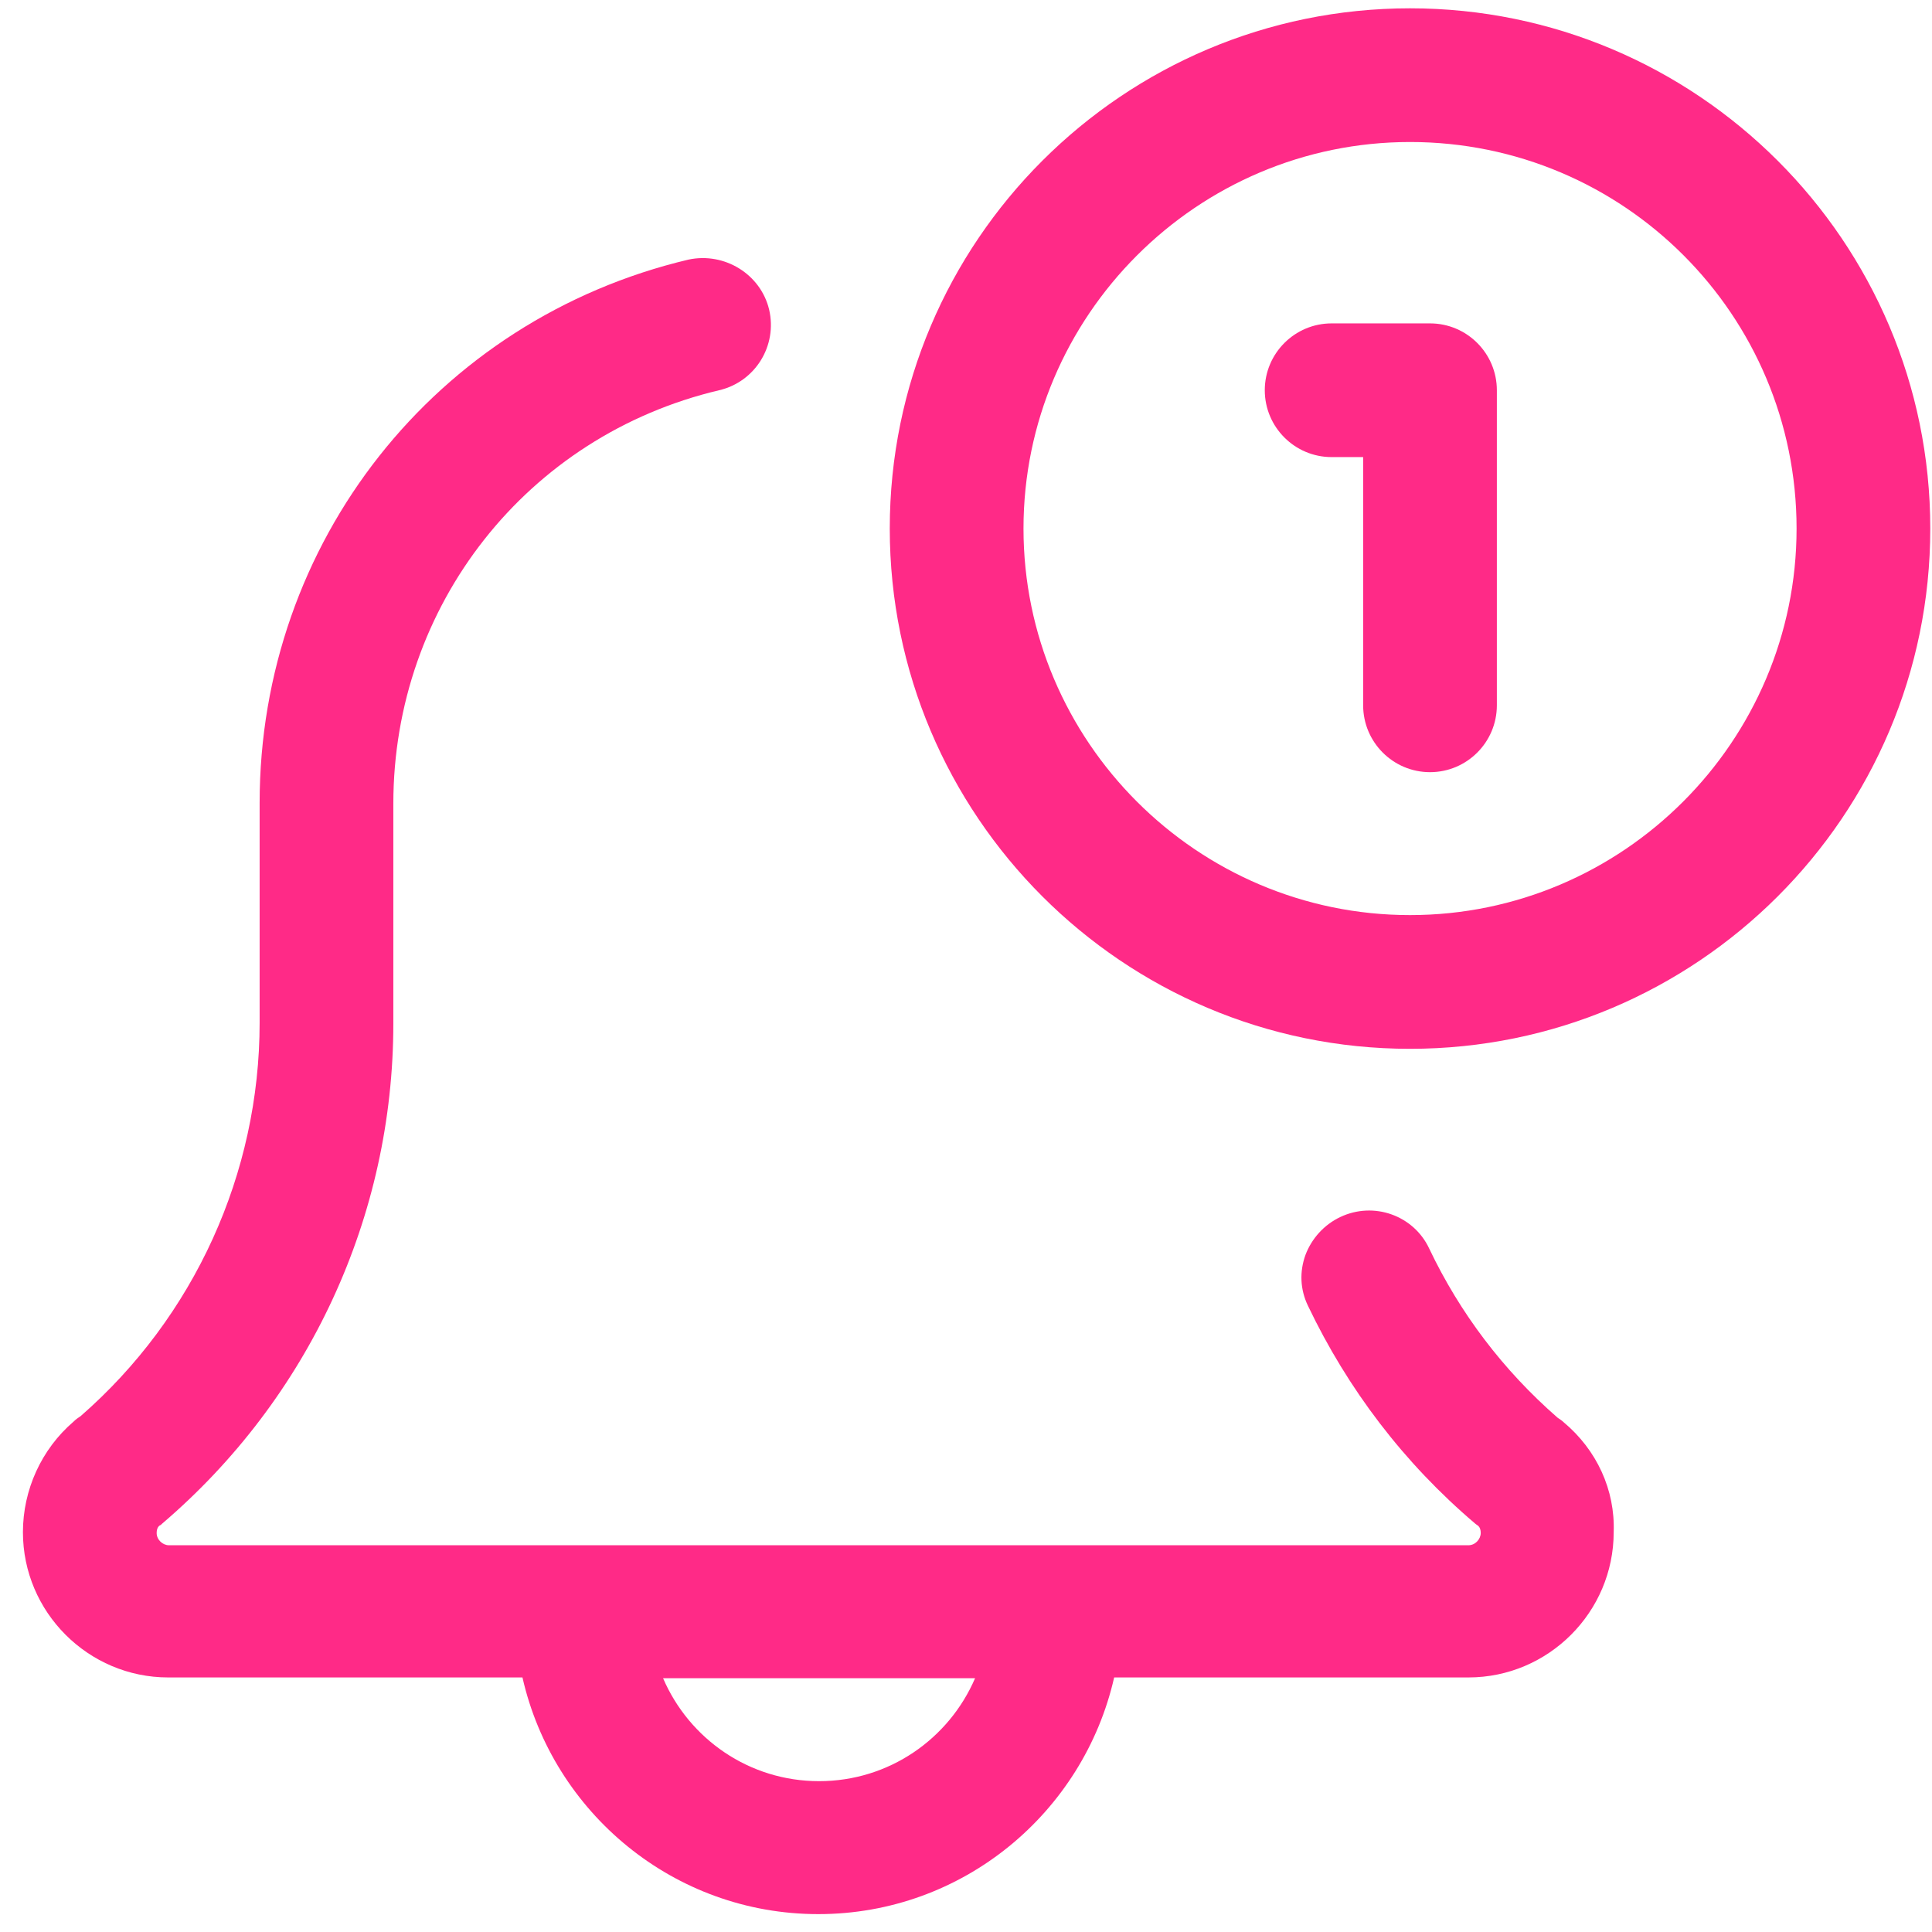 <svg width="83" height="83" viewBox="0 0 83 83" fill="none" xmlns="http://www.w3.org/2000/svg">
<path d="M67.179 61.103C67.113 61.037 67.014 60.971 66.915 60.905C64.57 58.858 62.722 56.415 61.401 53.642C60.741 52.222 59.024 51.595 57.572 52.288C56.878 52.618 56.35 53.212 56.086 53.906C55.822 54.632 55.855 55.391 56.185 56.085C57.902 59.683 60.312 62.853 63.382 65.461C63.415 65.494 63.481 65.527 63.514 65.56C63.58 65.626 63.613 65.725 63.613 65.857C63.613 66.121 63.382 66.385 63.085 66.385H7.258C6.994 66.385 6.73 66.154 6.73 65.857C6.73 65.725 6.763 65.626 6.829 65.56C6.862 65.527 6.895 65.527 6.928 65.494L6.961 65.461C13.267 60.079 16.898 52.255 16.898 43.969V34.527C16.898 26.009 22.643 18.713 30.896 16.765C32.448 16.402 33.405 14.85 33.042 13.299C32.679 11.78 31.127 10.822 29.576 11.153C18.714 13.728 11.154 23.302 11.154 34.494V43.936C11.154 50.406 8.348 56.58 3.462 60.839C3.362 60.905 3.263 60.971 3.164 61.07C1.778 62.258 0.985 64.008 0.985 65.824C0.985 69.257 3.792 72.064 7.225 72.064H22.445C23.765 77.874 28.948 82.232 35.155 82.232C41.362 82.232 46.545 77.874 47.865 72.064H63.085C66.518 72.064 69.325 69.257 69.325 65.824C69.391 64.008 68.598 62.291 67.179 61.103ZM41.89 72.097C40.767 74.705 38.192 76.52 35.188 76.52C32.184 76.52 29.609 74.705 28.486 72.097H41.89Z" fill="#FF2A87"/>
<path d="M60.576 0.357C48.262 0.357 38.225 10.36 38.225 22.707C38.225 35.022 48.229 45.058 60.576 45.058C72.89 45.058 82.926 35.055 82.926 22.707C82.926 10.36 72.89 0.357 60.576 0.357ZM77.182 22.707C77.182 31.852 69.721 39.313 60.576 39.313C51.431 39.313 43.97 31.852 43.97 22.707C43.97 13.562 51.431 6.101 60.576 6.101C69.754 6.101 77.182 13.53 77.182 22.707Z" fill="#FF2A87"/>
<path d="M61.434 13.893H57.208C55.624 13.893 54.336 15.18 54.336 16.765C54.336 18.349 55.624 19.637 57.208 19.637H58.562V30.301C58.562 31.885 59.849 33.173 61.434 33.173C63.019 33.173 64.306 31.885 64.306 30.301V16.765C64.306 15.18 63.019 13.893 61.434 13.893Z" fill="#FF2A87"/>
</svg>
